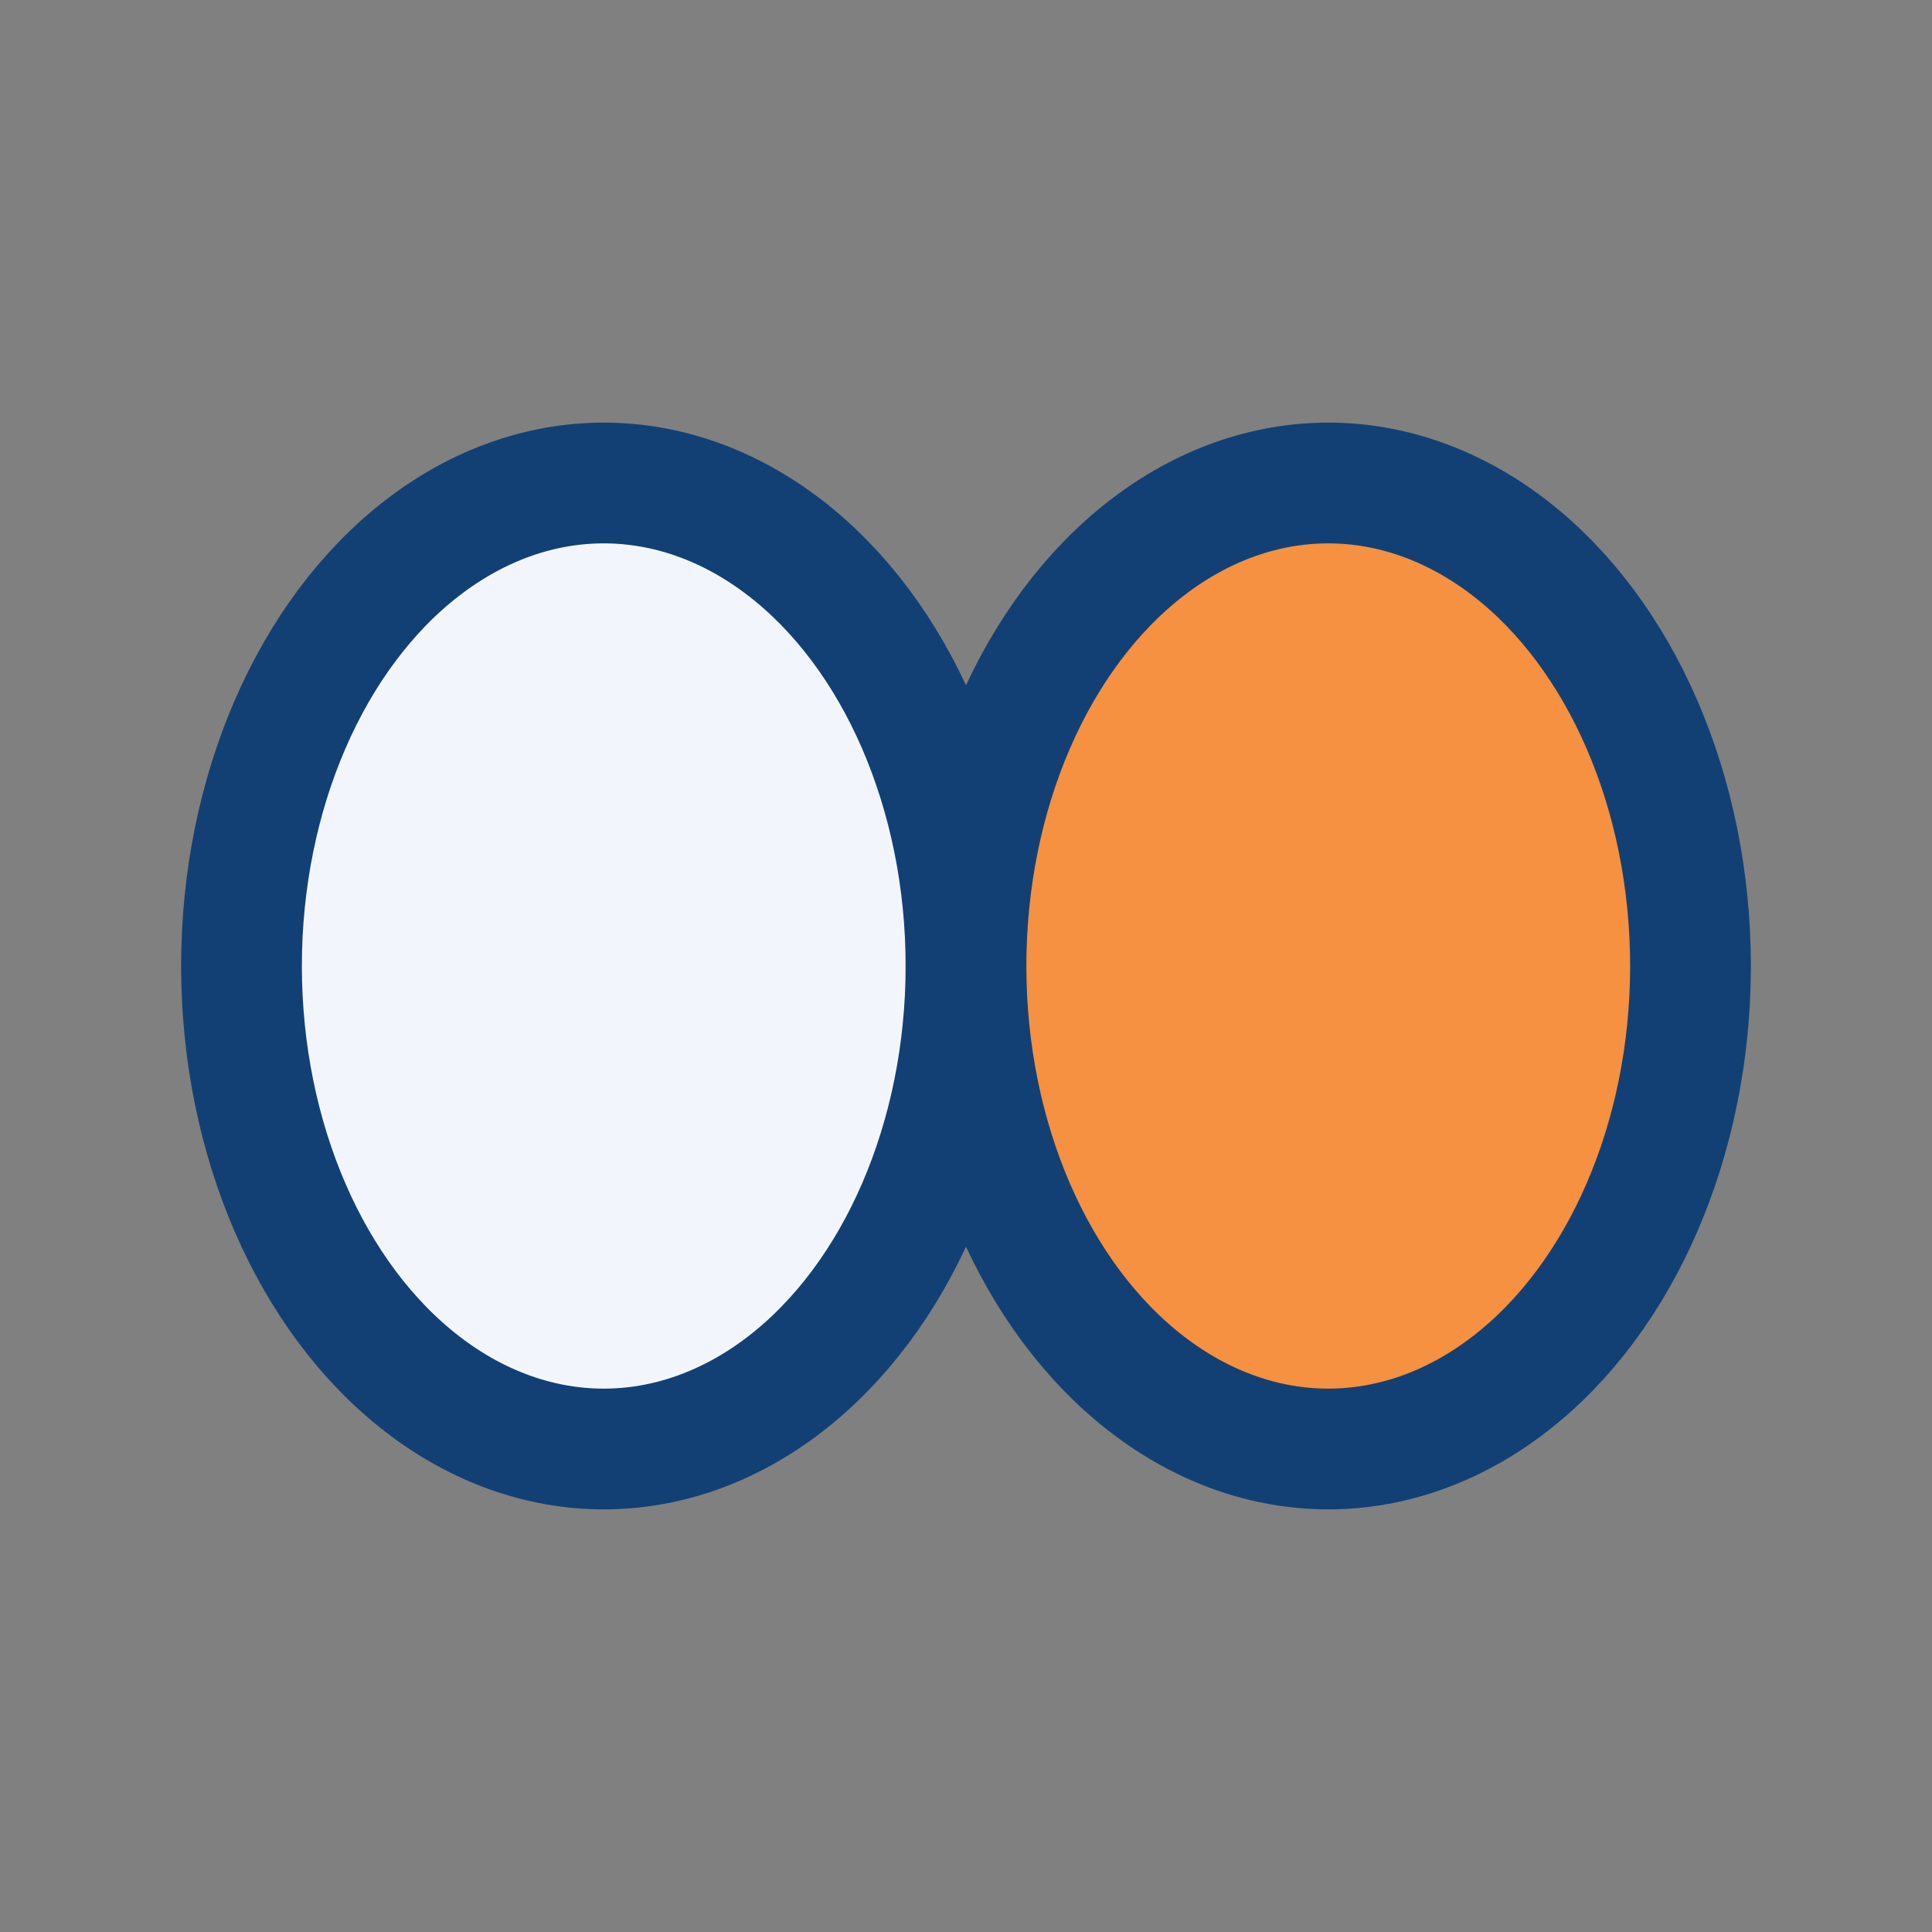<?xml version="1.0" encoding="UTF-8"?>
<svg xmlns="http://www.w3.org/2000/svg" viewBox="0 0 32 32"><rect x="0" y="0" width="32" height="32" fill="#808080" stroke="none"/><ellipse cx="10" cy="16" rx="6" ry="8" fill="#F2F6FC" stroke="#134074" stroke-width="2"/><ellipse cx="22" cy="16" rx="6" ry="8" fill="#F59140" stroke="#134074" stroke-width="2"/></svg>